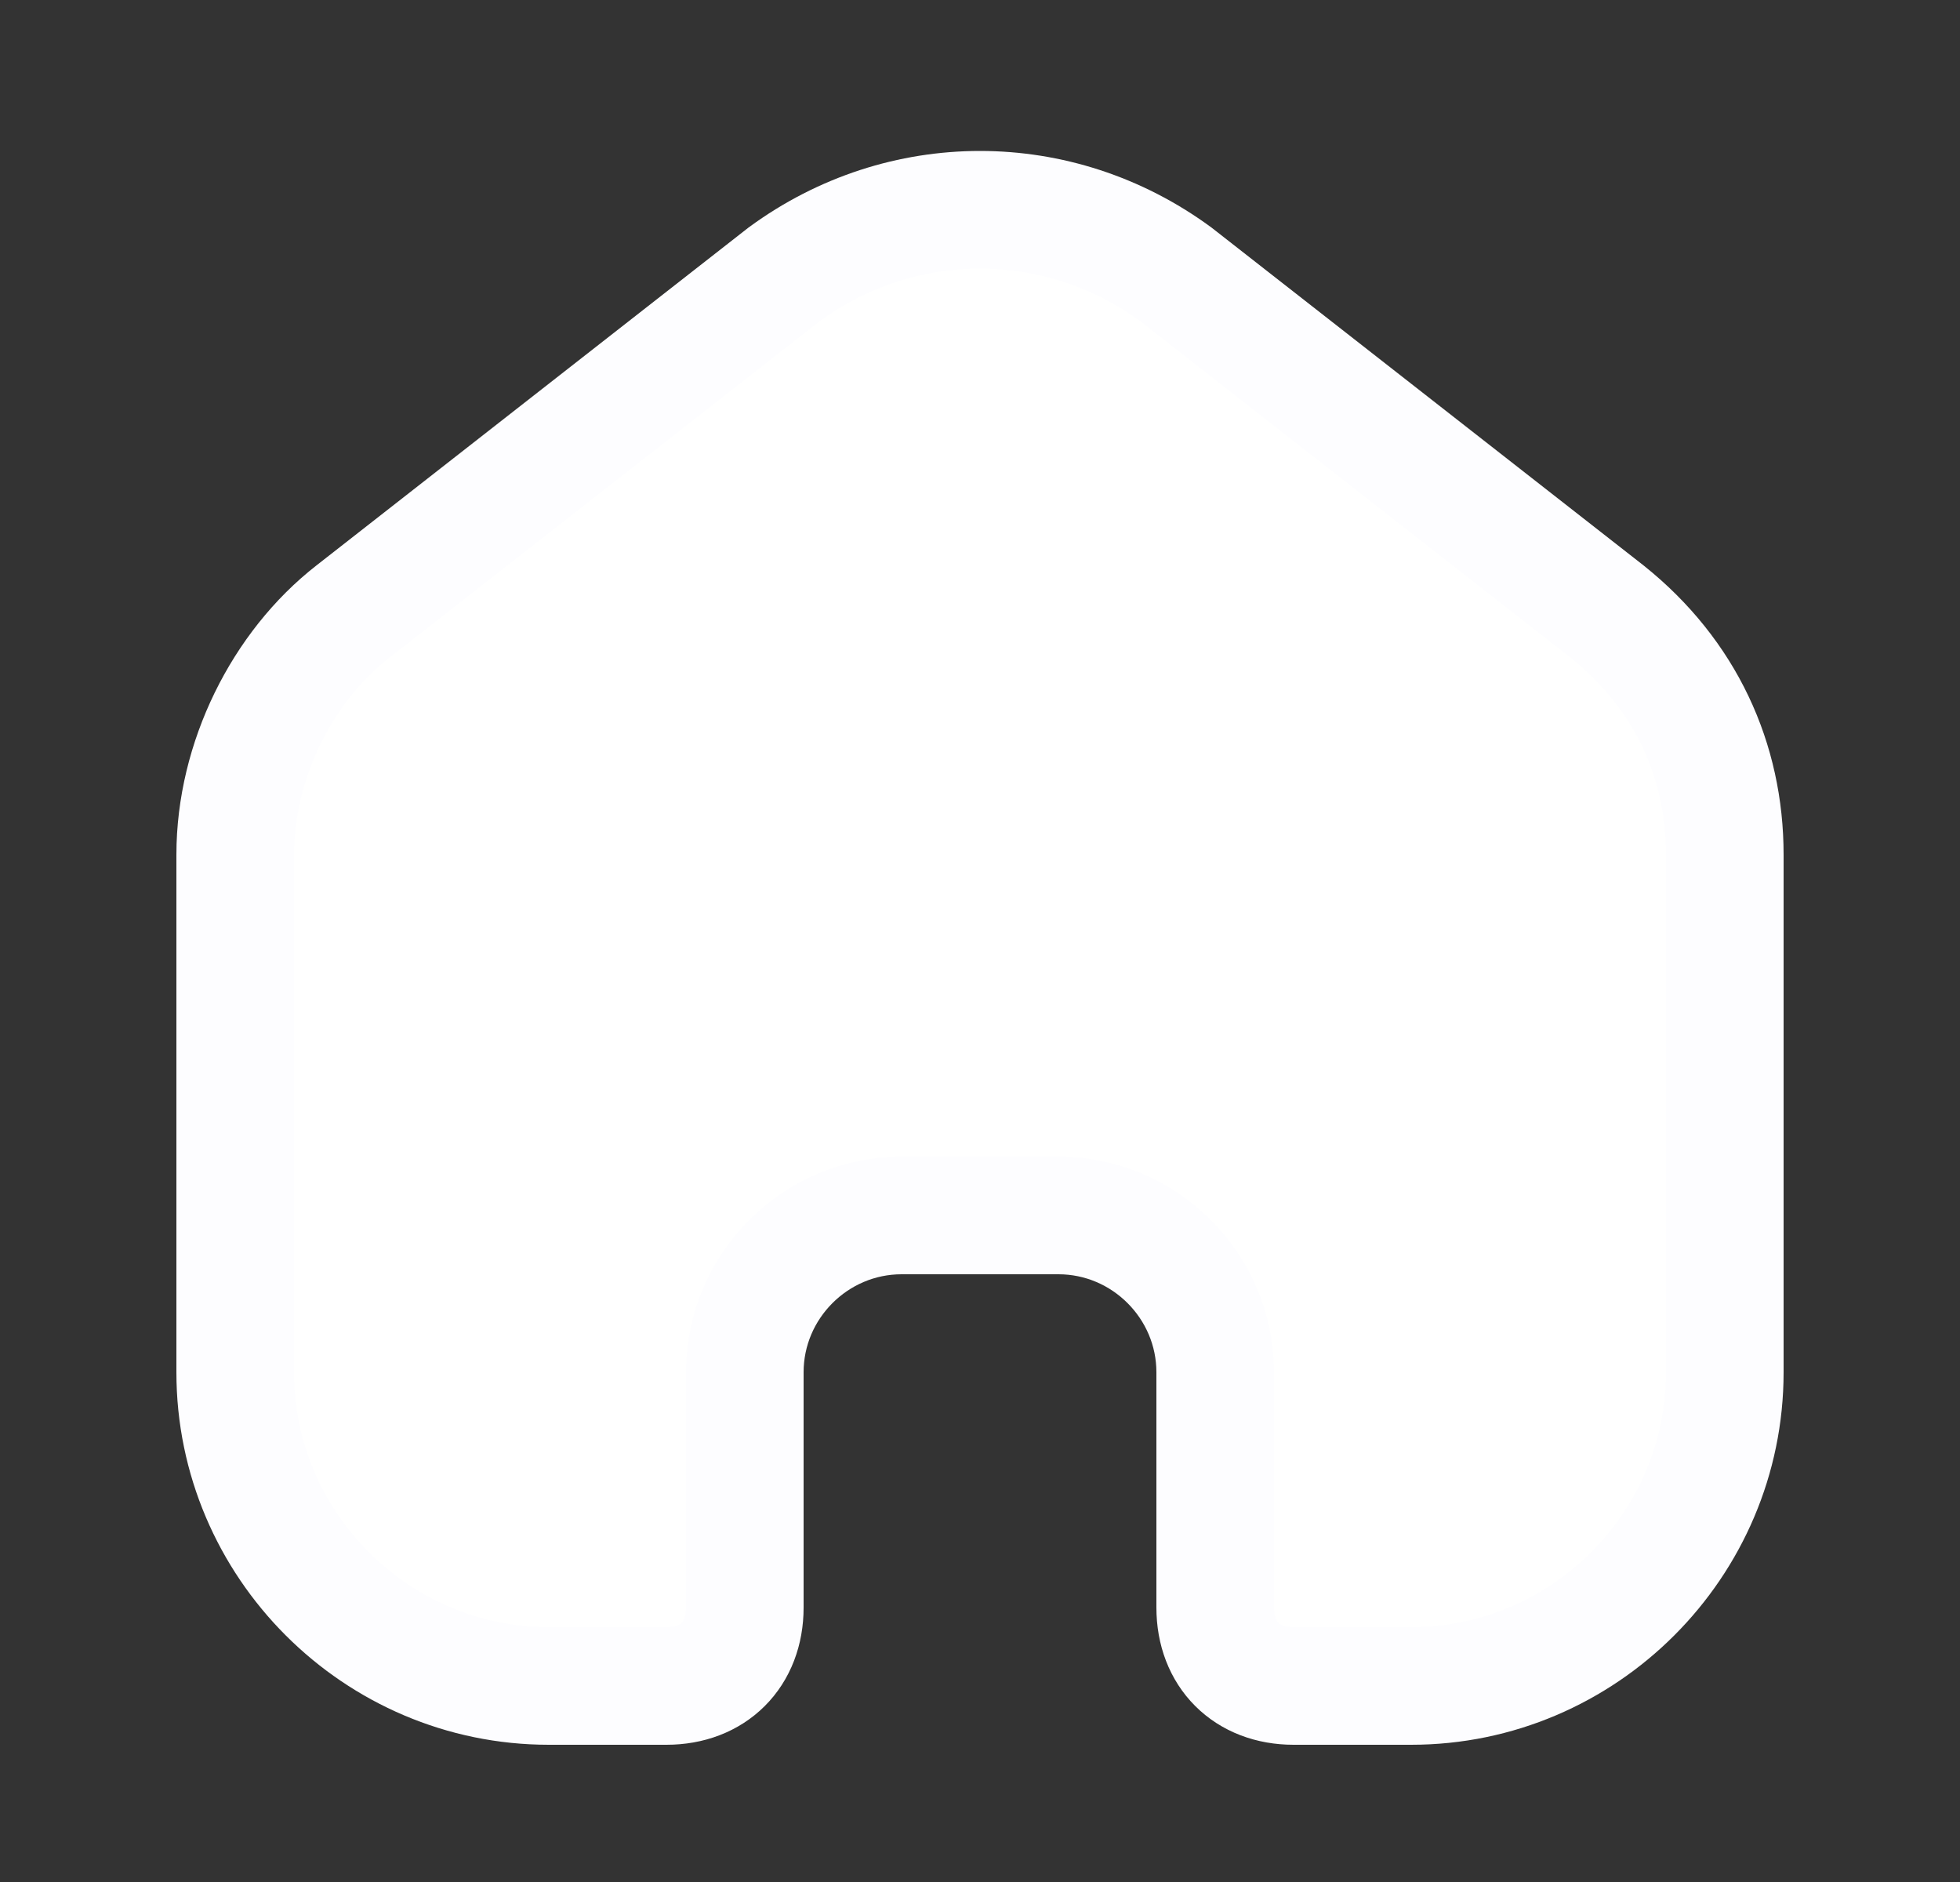 <?xml version="1.0" encoding="utf-8"?>
<!-- Generator: Adobe Illustrator 25.4.1, SVG Export Plug-In . SVG Version: 6.00 Build 0)  -->
<svg version="1.1" id="Layer_1" xmlns="http://www.w3.org/2000/svg" xmlns:xlink="http://www.w3.org/1999/xlink" x="0px" y="0px"
	 viewBox="0 0 25 24" style="enable-background:new 0 0 25 24;" xml:space="preserve">
<rect x="0" y="0" width="25" height="24" fill="#333333" stroke="none"/>
<style type="text/css">
	.st0{fill:#FFFFFF;stroke:#FDFDFF;stroke-width:1.5;}
</style>
<path class="st0" d="M3,10.9c0-1.2,0.6-2.4,1.5-3.1L10,3.5c1.5-1.1,3.5-1.1,5,0l5.5,4.3c1,0.8,1.5,1.9,1.5,3.1v6.6c0,2.2-1.8,4-4,4
	h-1.5c-0.6,0-1-0.4-1-1v-3c0-1.1-0.9-2-2-2h-2c-1.1,0-2,0.9-2,2v3c0,0.6-0.4,1-1,1H7c-2.2,0-4-1.8-4-4V10.9z"/>
</svg>
